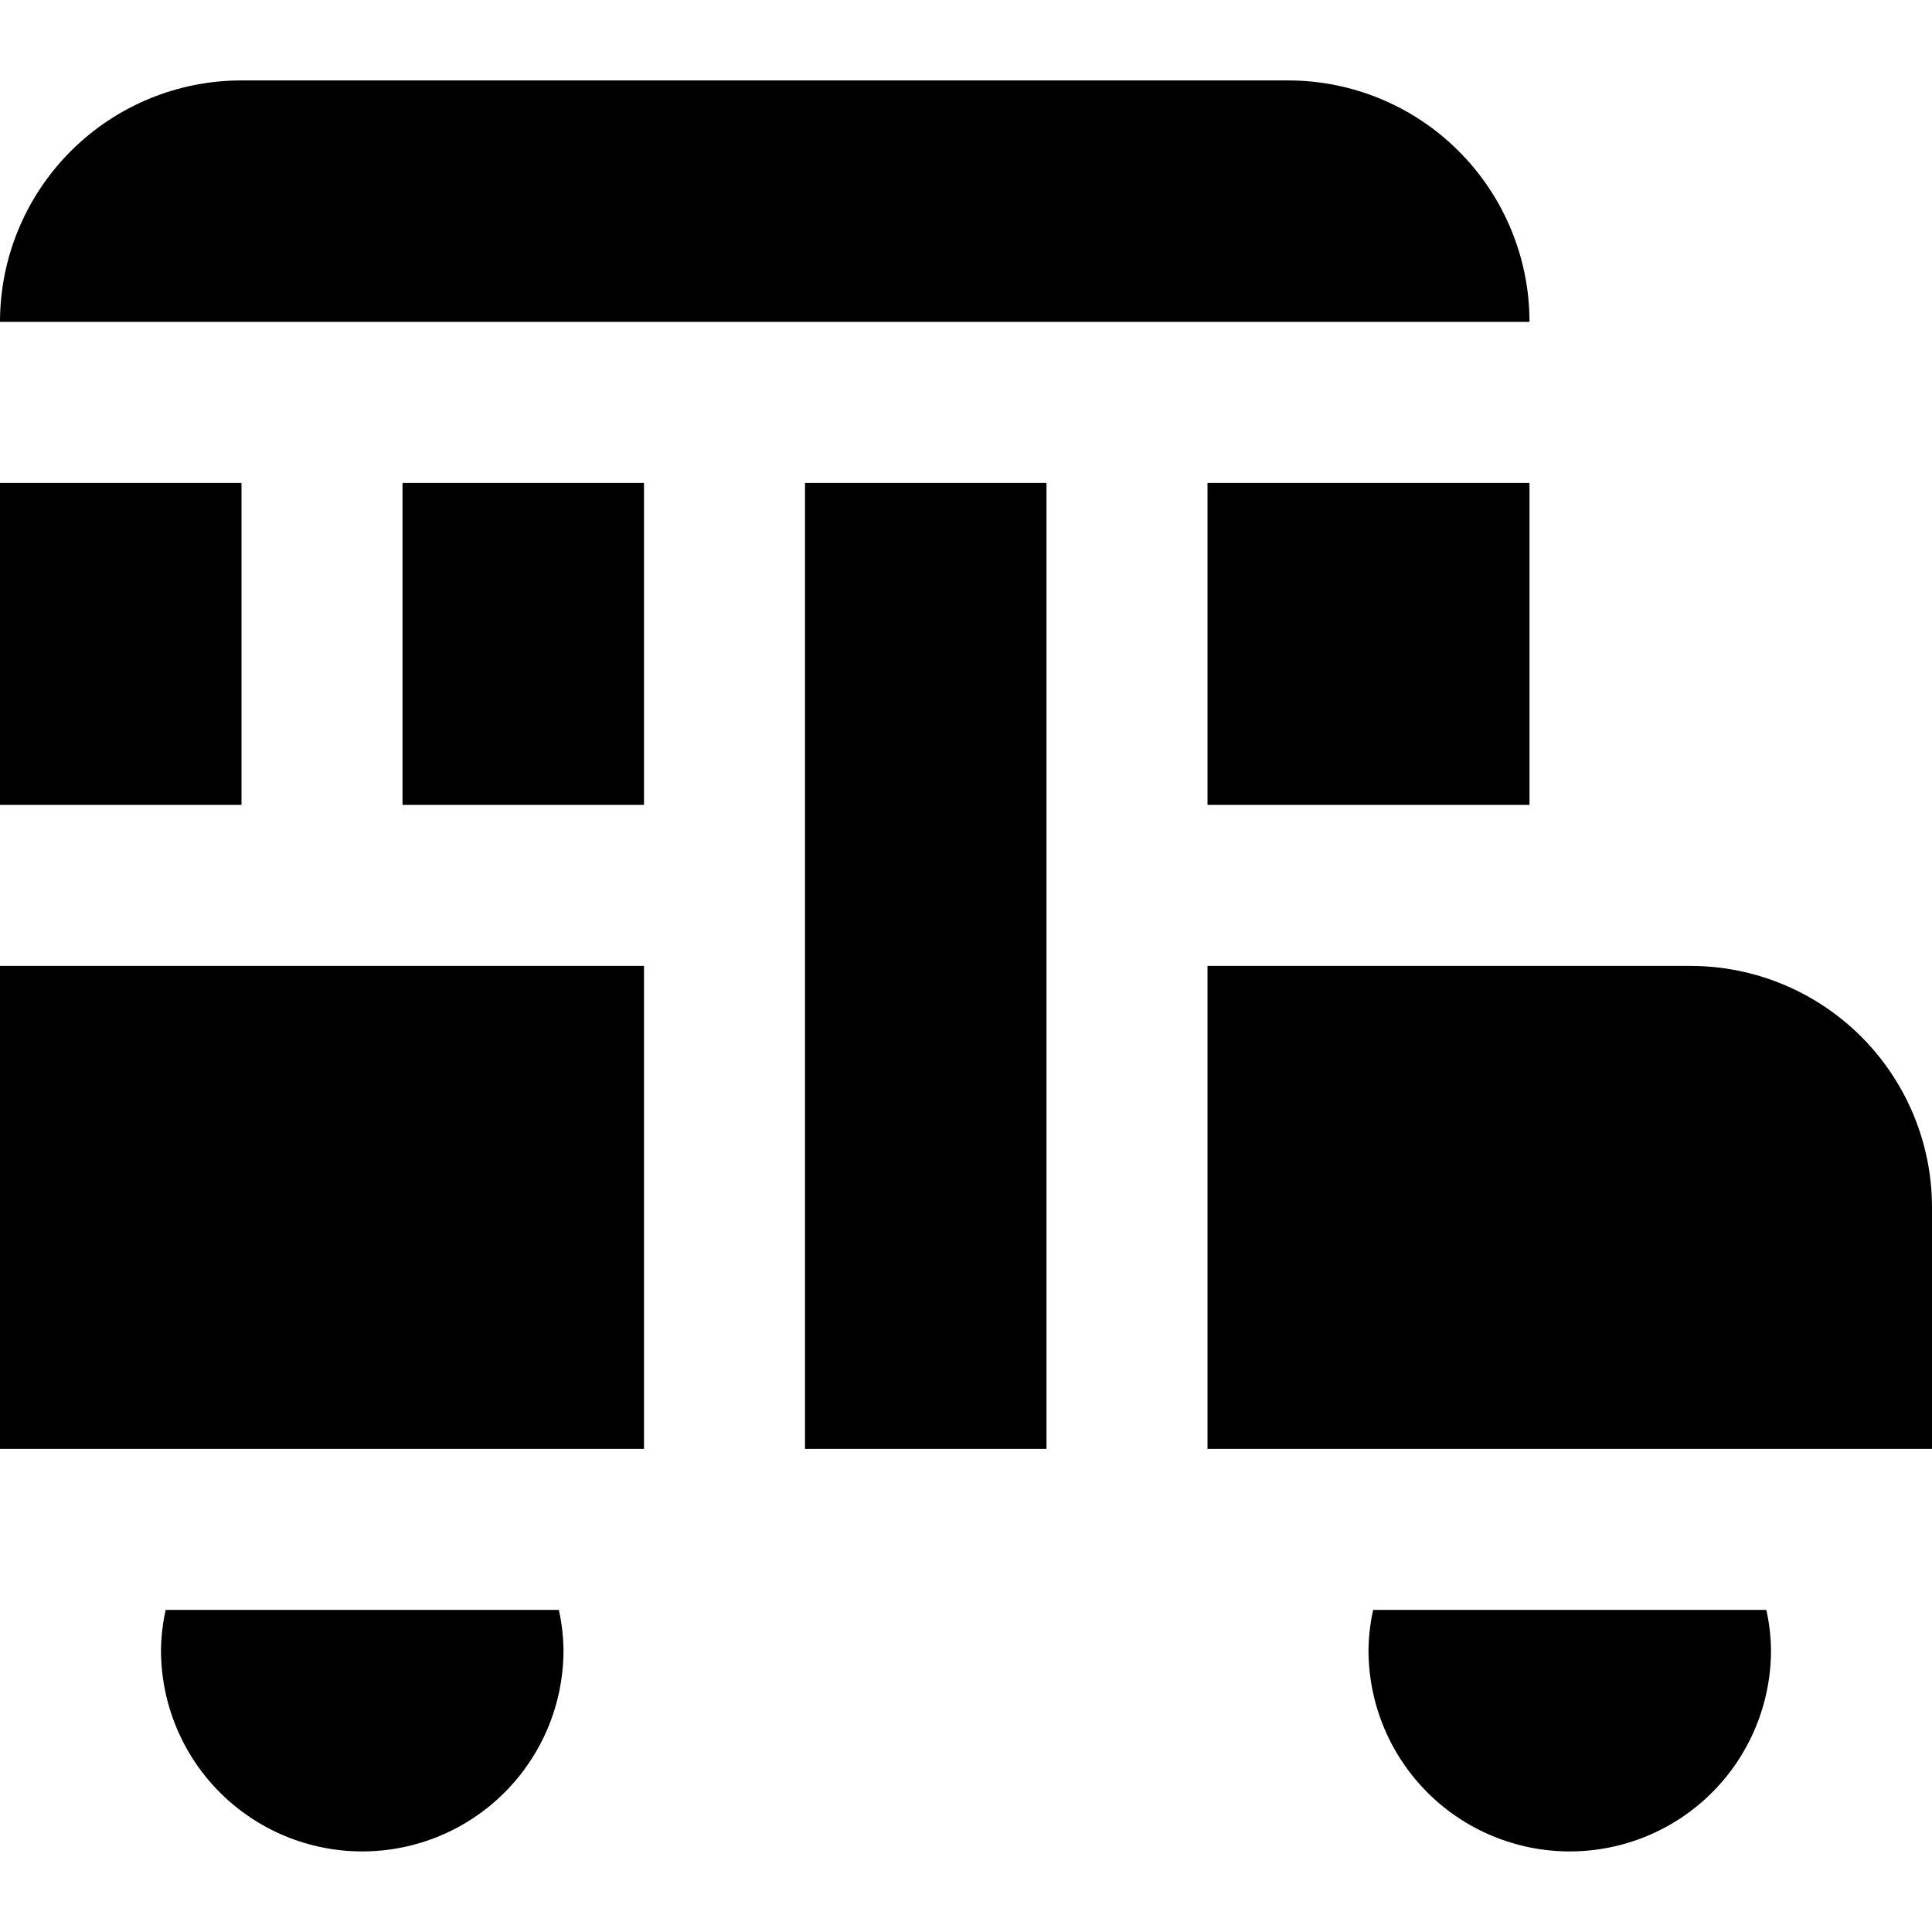<svg width="24" height="24" viewBox="0 0 24 24" fill="none" xmlns="http://www.w3.org/2000/svg">
<g clip-path="url(#clip0_3_3819)">
<path d="M19 3.999H0C0 3.204 0.316 2.441 0.879 1.878C1.441 1.315 2.204 0.999 3 0.999H16C16.796 0.999 17.559 1.315 18.121 1.878C18.684 2.441 19 3.204 19 3.999ZM6.942 19.999C6.979 20.164 6.998 20.331 7 20.499C7 21.162 6.737 21.798 6.268 22.267C5.799 22.736 5.163 22.999 4.5 22.999C3.837 22.999 3.201 22.736 2.732 22.267C2.263 21.798 2 21.162 2 20.499C2.002 20.331 2.021 20.164 2.058 19.999H6.942ZM21.942 19.999C21.979 20.164 21.998 20.331 22 20.499C22 21.162 21.737 21.798 21.268 22.267C20.799 22.736 20.163 22.999 19.5 22.999C18.837 22.999 18.201 22.736 17.732 22.267C17.263 21.798 17 21.162 17 20.499C17.002 20.331 17.021 20.164 17.058 19.999H21.942ZM5 9.999H8V5.999H5V9.999ZM13 5.999H10V17.999H13V5.999ZM19 5.999H15V9.999H19V5.999ZM21 11.999H15V17.999H24V14.999C24 14.204 23.684 13.441 23.121 12.878C22.559 12.316 21.796 11.999 21 11.999ZM3 9.999V5.999H0V9.999H3ZM8 11.999H0V17.999H8V11.999Z" fill="black"/>
</g>
<defs>
<clipPath id="clip0_3_3819">
<rect width="24" height="24" fill="white"/>
</clipPath>
</defs>
</svg>
